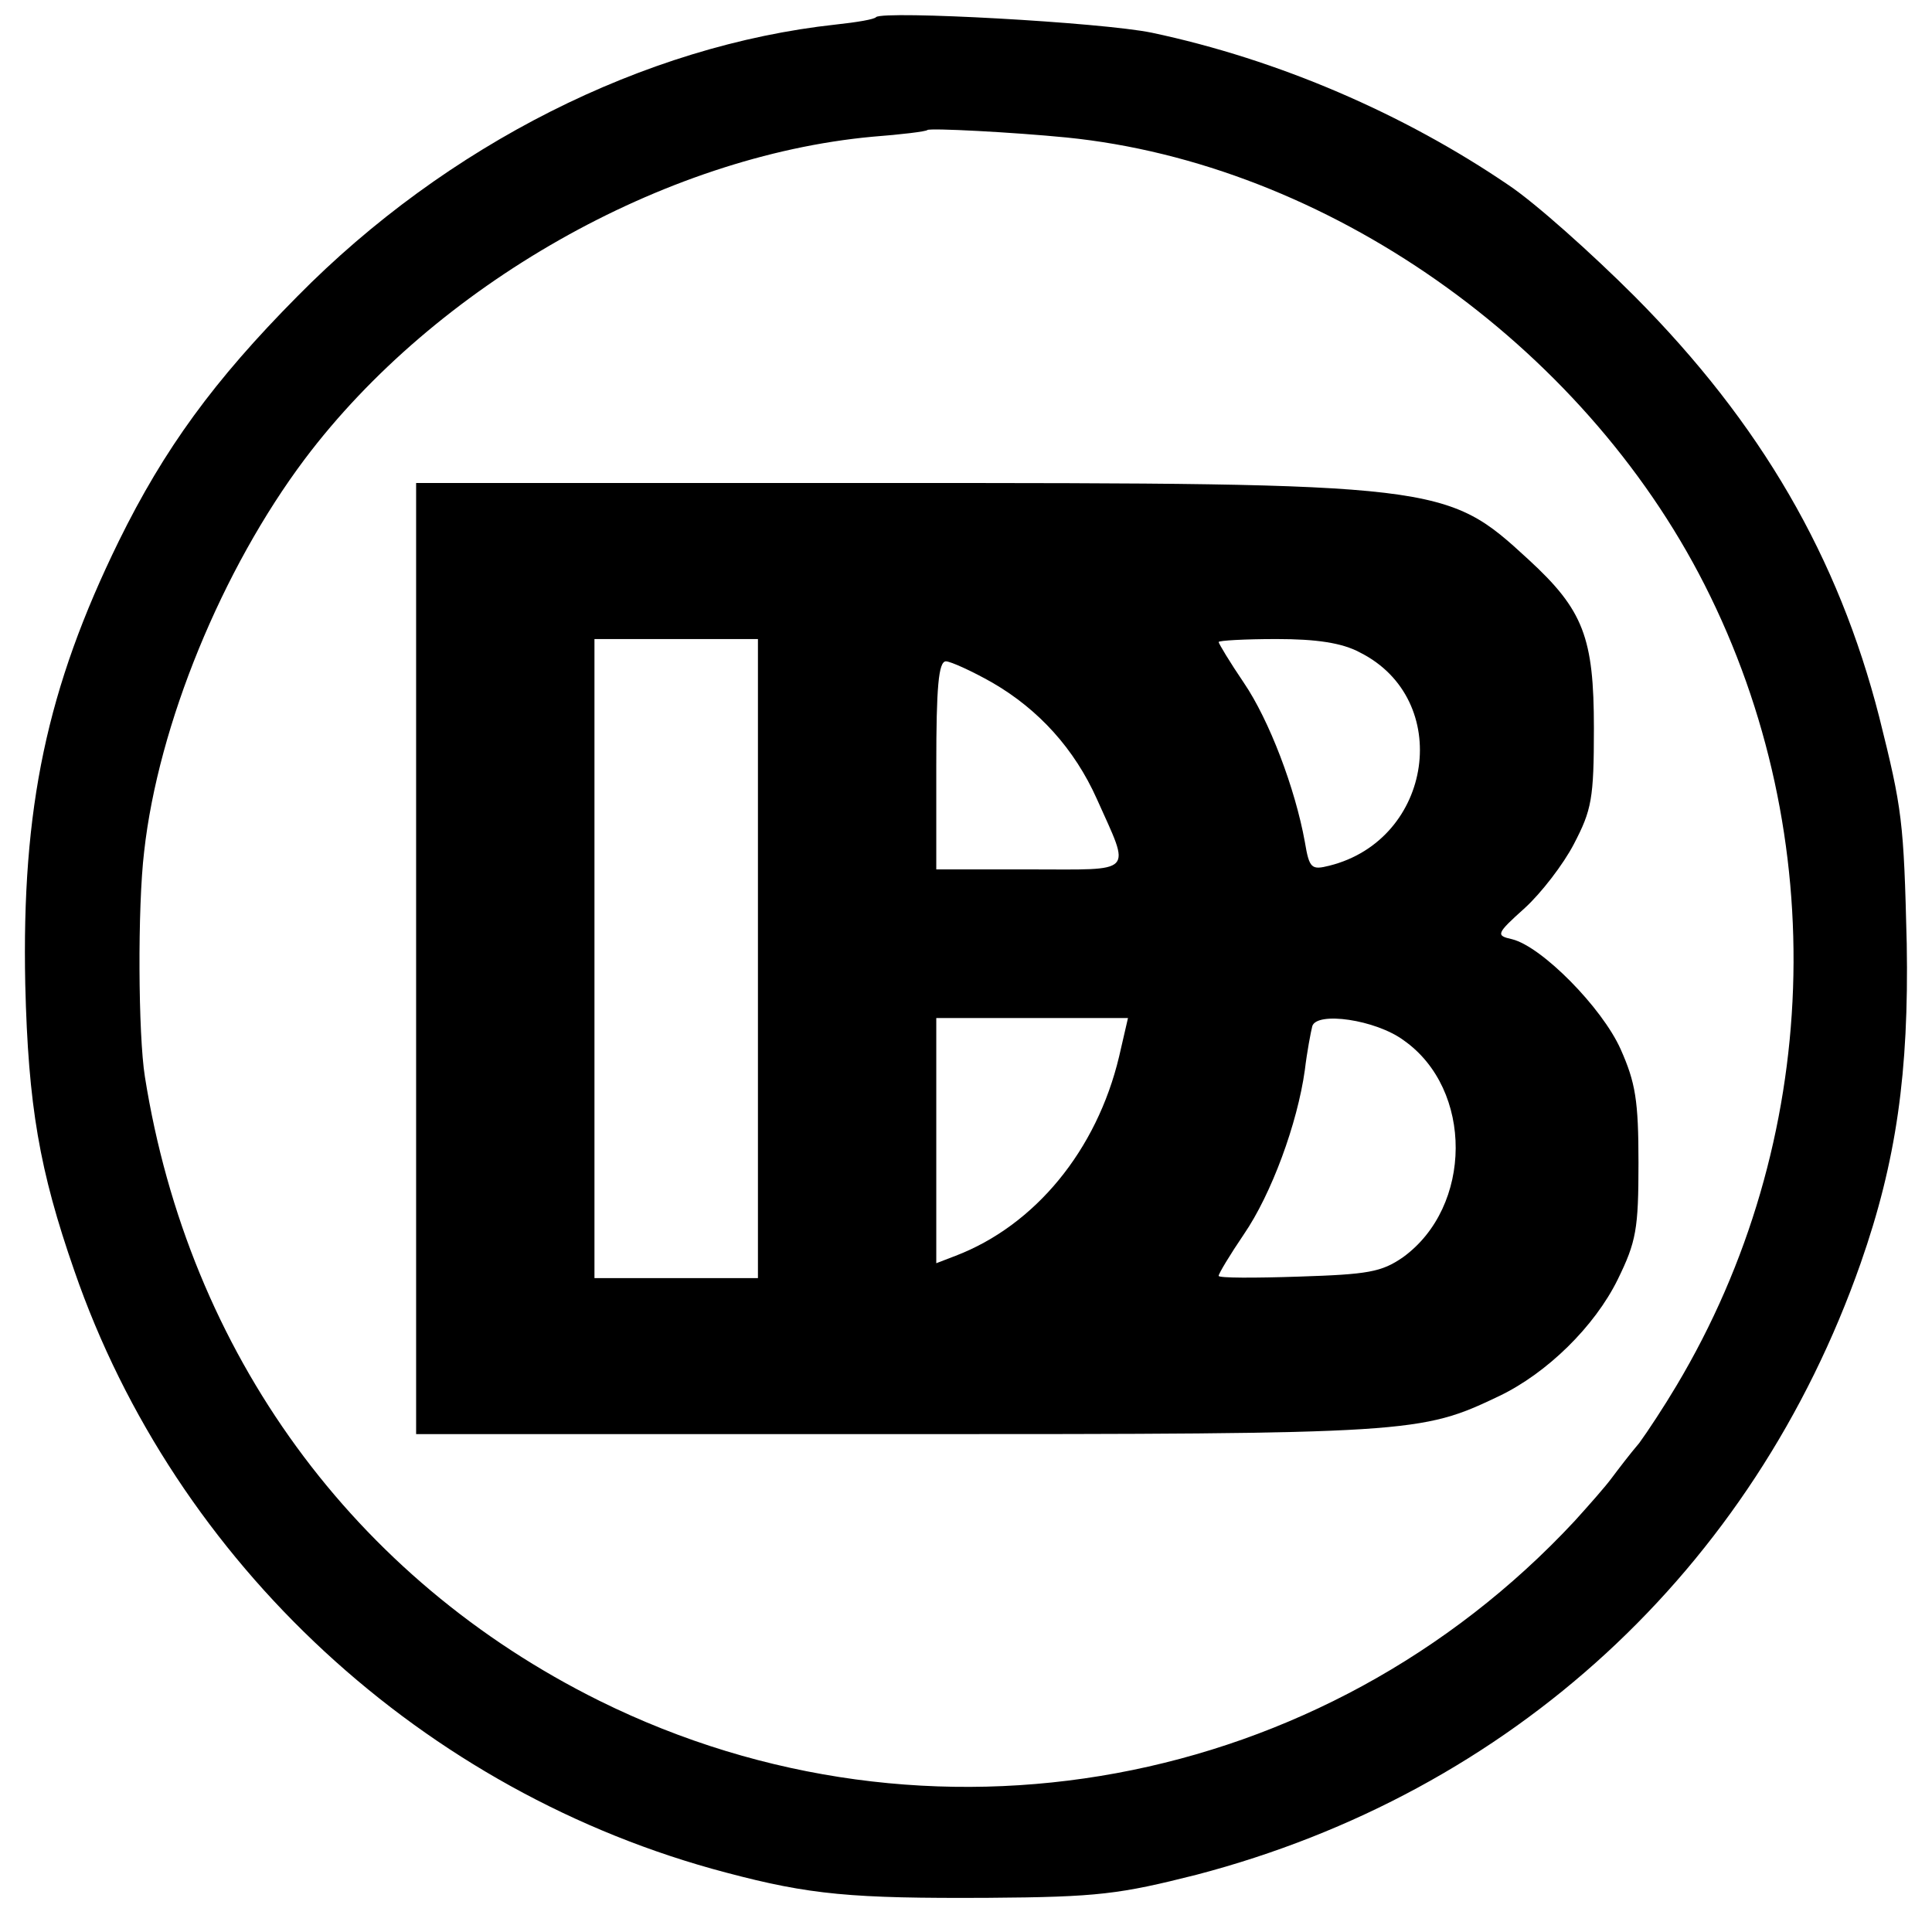 <?xml version="1.0" standalone="no"?>
<!DOCTYPE svg PUBLIC "-//W3C//DTD SVG 20010904//EN"
 "http://www.w3.org/TR/2001/REC-SVG-20010904/DTD/svg10.dtd">
<svg version="1.0" xmlns="http://www.w3.org/2000/svg"
 width="260pt" height="260pt" viewBox="0 0 260 260"
 preserveAspectRatio="xMidYMid meet">
<g transform="translate(0,260) scale(0.1,-0.1)"
fill="#000000" stroke="none">
<path d="M1179 2577 c-2 -3 -26 -7 -54 -10 -258 -28 -524 -162 -725 -366 -112
-113 -179 -205 -240 -329 -97 -198 -131 -359 -126 -597 4 -163 19 -250 66
-385 136 -394 470 -703 877 -810 113 -30 169 -35 353 -34 148 1 177 5 280 31
424 111 749 410 894 823 48 137 65 257 62 430 -4 165 -6 181 -37 305 -55 215
-159 395 -329 566 -58 58 -134 126 -170 150 -141 96 -310 169 -480 205 -68 14
-360 30 -371 21z m256 -162 c349 -35 694 -277 859 -602 172 -339 158 -750 -38
-1078 -16 -27 -39 -62 -50 -77 -12 -14 -28 -35 -37 -47 -8 -11 -31 -37 -50
-58 -338 -363 -869 -461 -1312 -242 -331 164 -553 468 -612 840 -9 56 -10 228
-1 303 19 171 105 380 216 528 176 234 483 408 764 434 39 3 72 7 74 9 3 3
116 -3 187 -10z"/>
<path d="M560 1310 l0 -640 648 0 c693 0 704 1 809 51 65 31 129 94 160 157
25 51 28 68 28 157 0 84 -4 108 -24 153 -25 56 -106 138 -146 148 -22 5 -22 7
17 42 22 20 52 59 66 86 24 46 27 61 27 156 0 122 -14 159 -88 227 -111 102
-115 103 -869 103 l-628 0 0 -640z m460 0 l0 -430 -110 0 -110 0 0 430 0 430
110 0 110 0 0 -430z m810 412 c126 -63 99 -252 -41 -287 -24 -6 -27 -4 -33 32
-13 72 -48 164 -82 214 -19 28 -34 53 -34 55 0 2 35 4 78 4 53 0 88 -5 112
-18z m-494 -41 c62 -36 110 -89 140 -156 46 -103 53 -95 -90 -95 l-126 0 0
140 c0 105 3 140 13 140 6 0 35 -13 63 -29z m170 -503 c-30 -126 -113 -227
-220 -268 l-26 -10 0 165 0 165 129 0 129 0 -12 -52z m383 22 c94 -66 93 -224
-1 -292 -29 -20 -47 -23 -140 -26 -60 -2 -108 -2 -108 1 0 3 15 28 34 56 37
54 72 149 82 221 3 25 8 51 10 59 6 20 85 9 123 -19z"/>
</g>
</svg>
